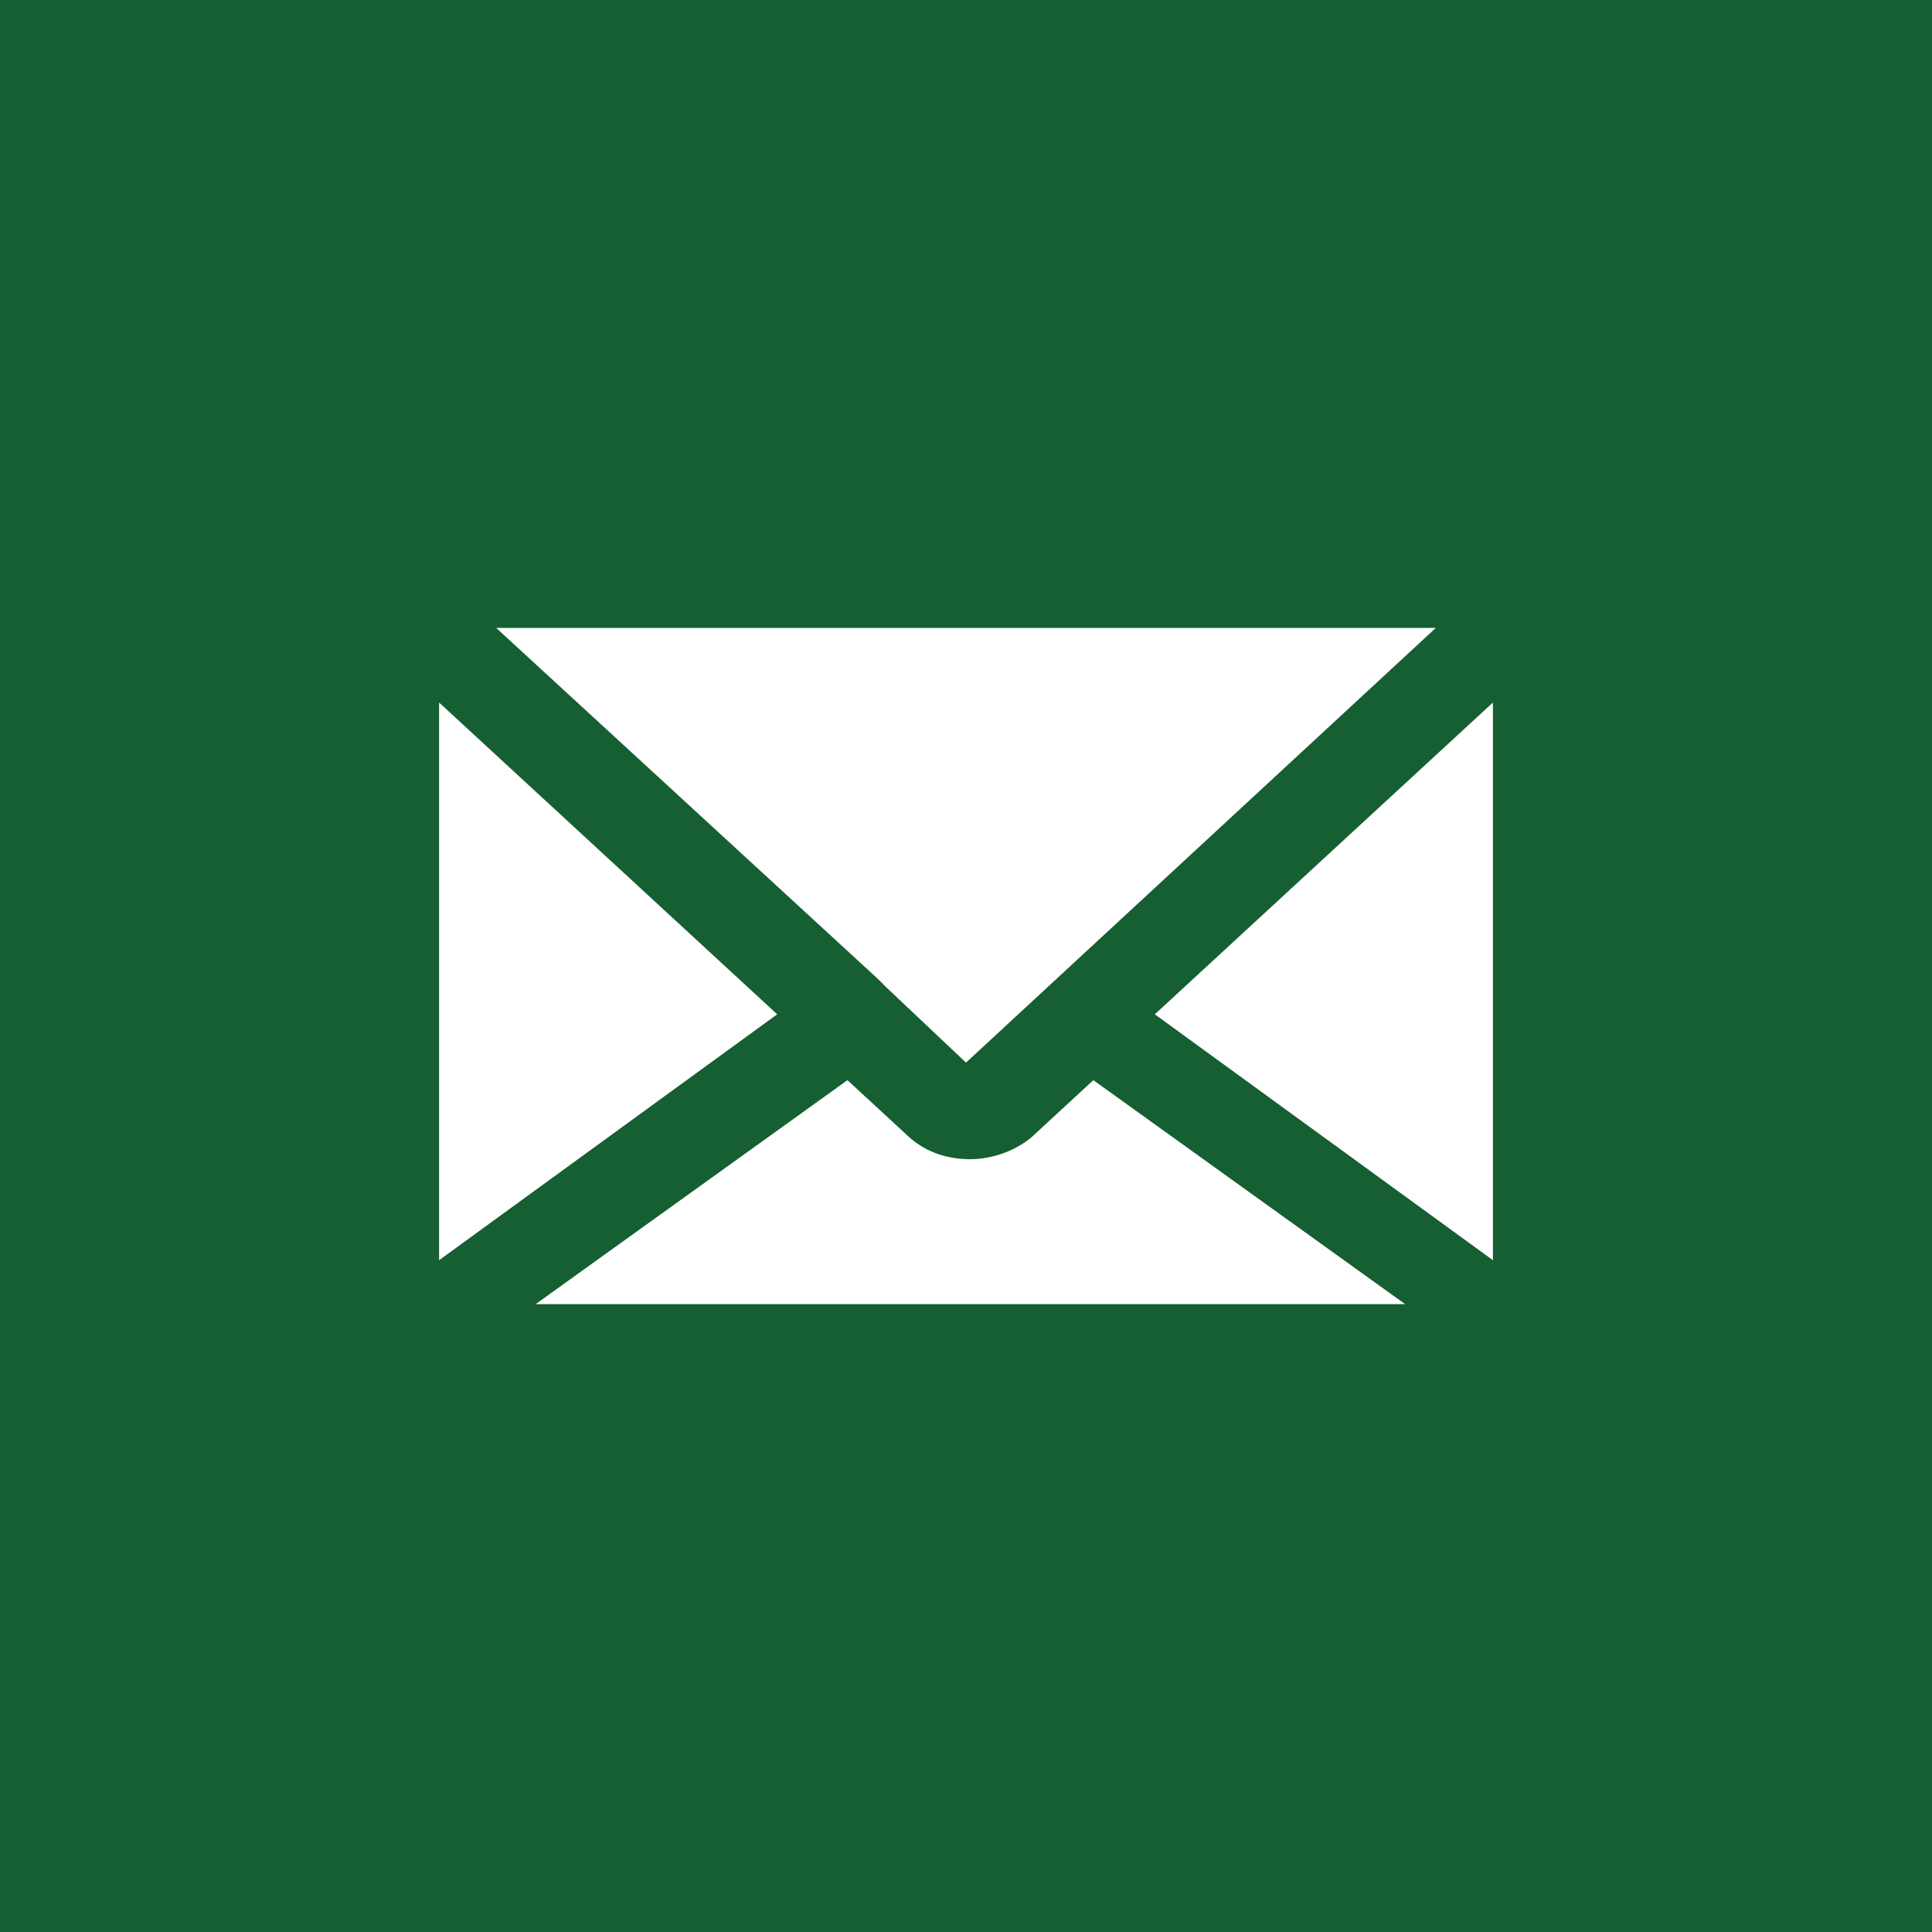 <?xml version="1.0" encoding="UTF-8"?>
<!-- Generator: Adobe Illustrator 27.0.1, SVG Export Plug-In . SVG Version: 6.00 Build 0)  -->
<svg xmlns="http://www.w3.org/2000/svg" xmlns:xlink="http://www.w3.org/1999/xlink" version="1.1" id="レイヤー_1" x="0px" y="0px" viewBox="0 0 44 44" style="enable-background:new 0 0 44 44;" xml:space="preserve">
<style type="text/css">
	.st0{fill:#165F32;}
	.st1{fill:#FFFFFF;}
</style>
<rect x="0" class="st0" width="44" height="44"></rect>
<g>
	<path class="st1" d="M22,24.2C22,24.2,22,24.2,22,24.2l-1.8-1.7c-0.1-0.1-0.1-0.1-0.2-0.2l-8.7-8h21.4L22,24.2z"></path>
	<polygon class="st1" points="17.7,23.1 10,28.7 10,16  "></polygon>
	<path class="st1" d="M19.3,24.6l1.3,1.2c0.4,0.4,0.9,0.6,1.5,0.6c0.5,0,1.1-0.2,1.5-0.6l1.3-1.2l7.1,5.1H12.2L19.3,24.6z"></path>
	<polygon class="st1" points="26.3,23.1 34,16 34,28.7  "></polygon>
</g>
</svg>
